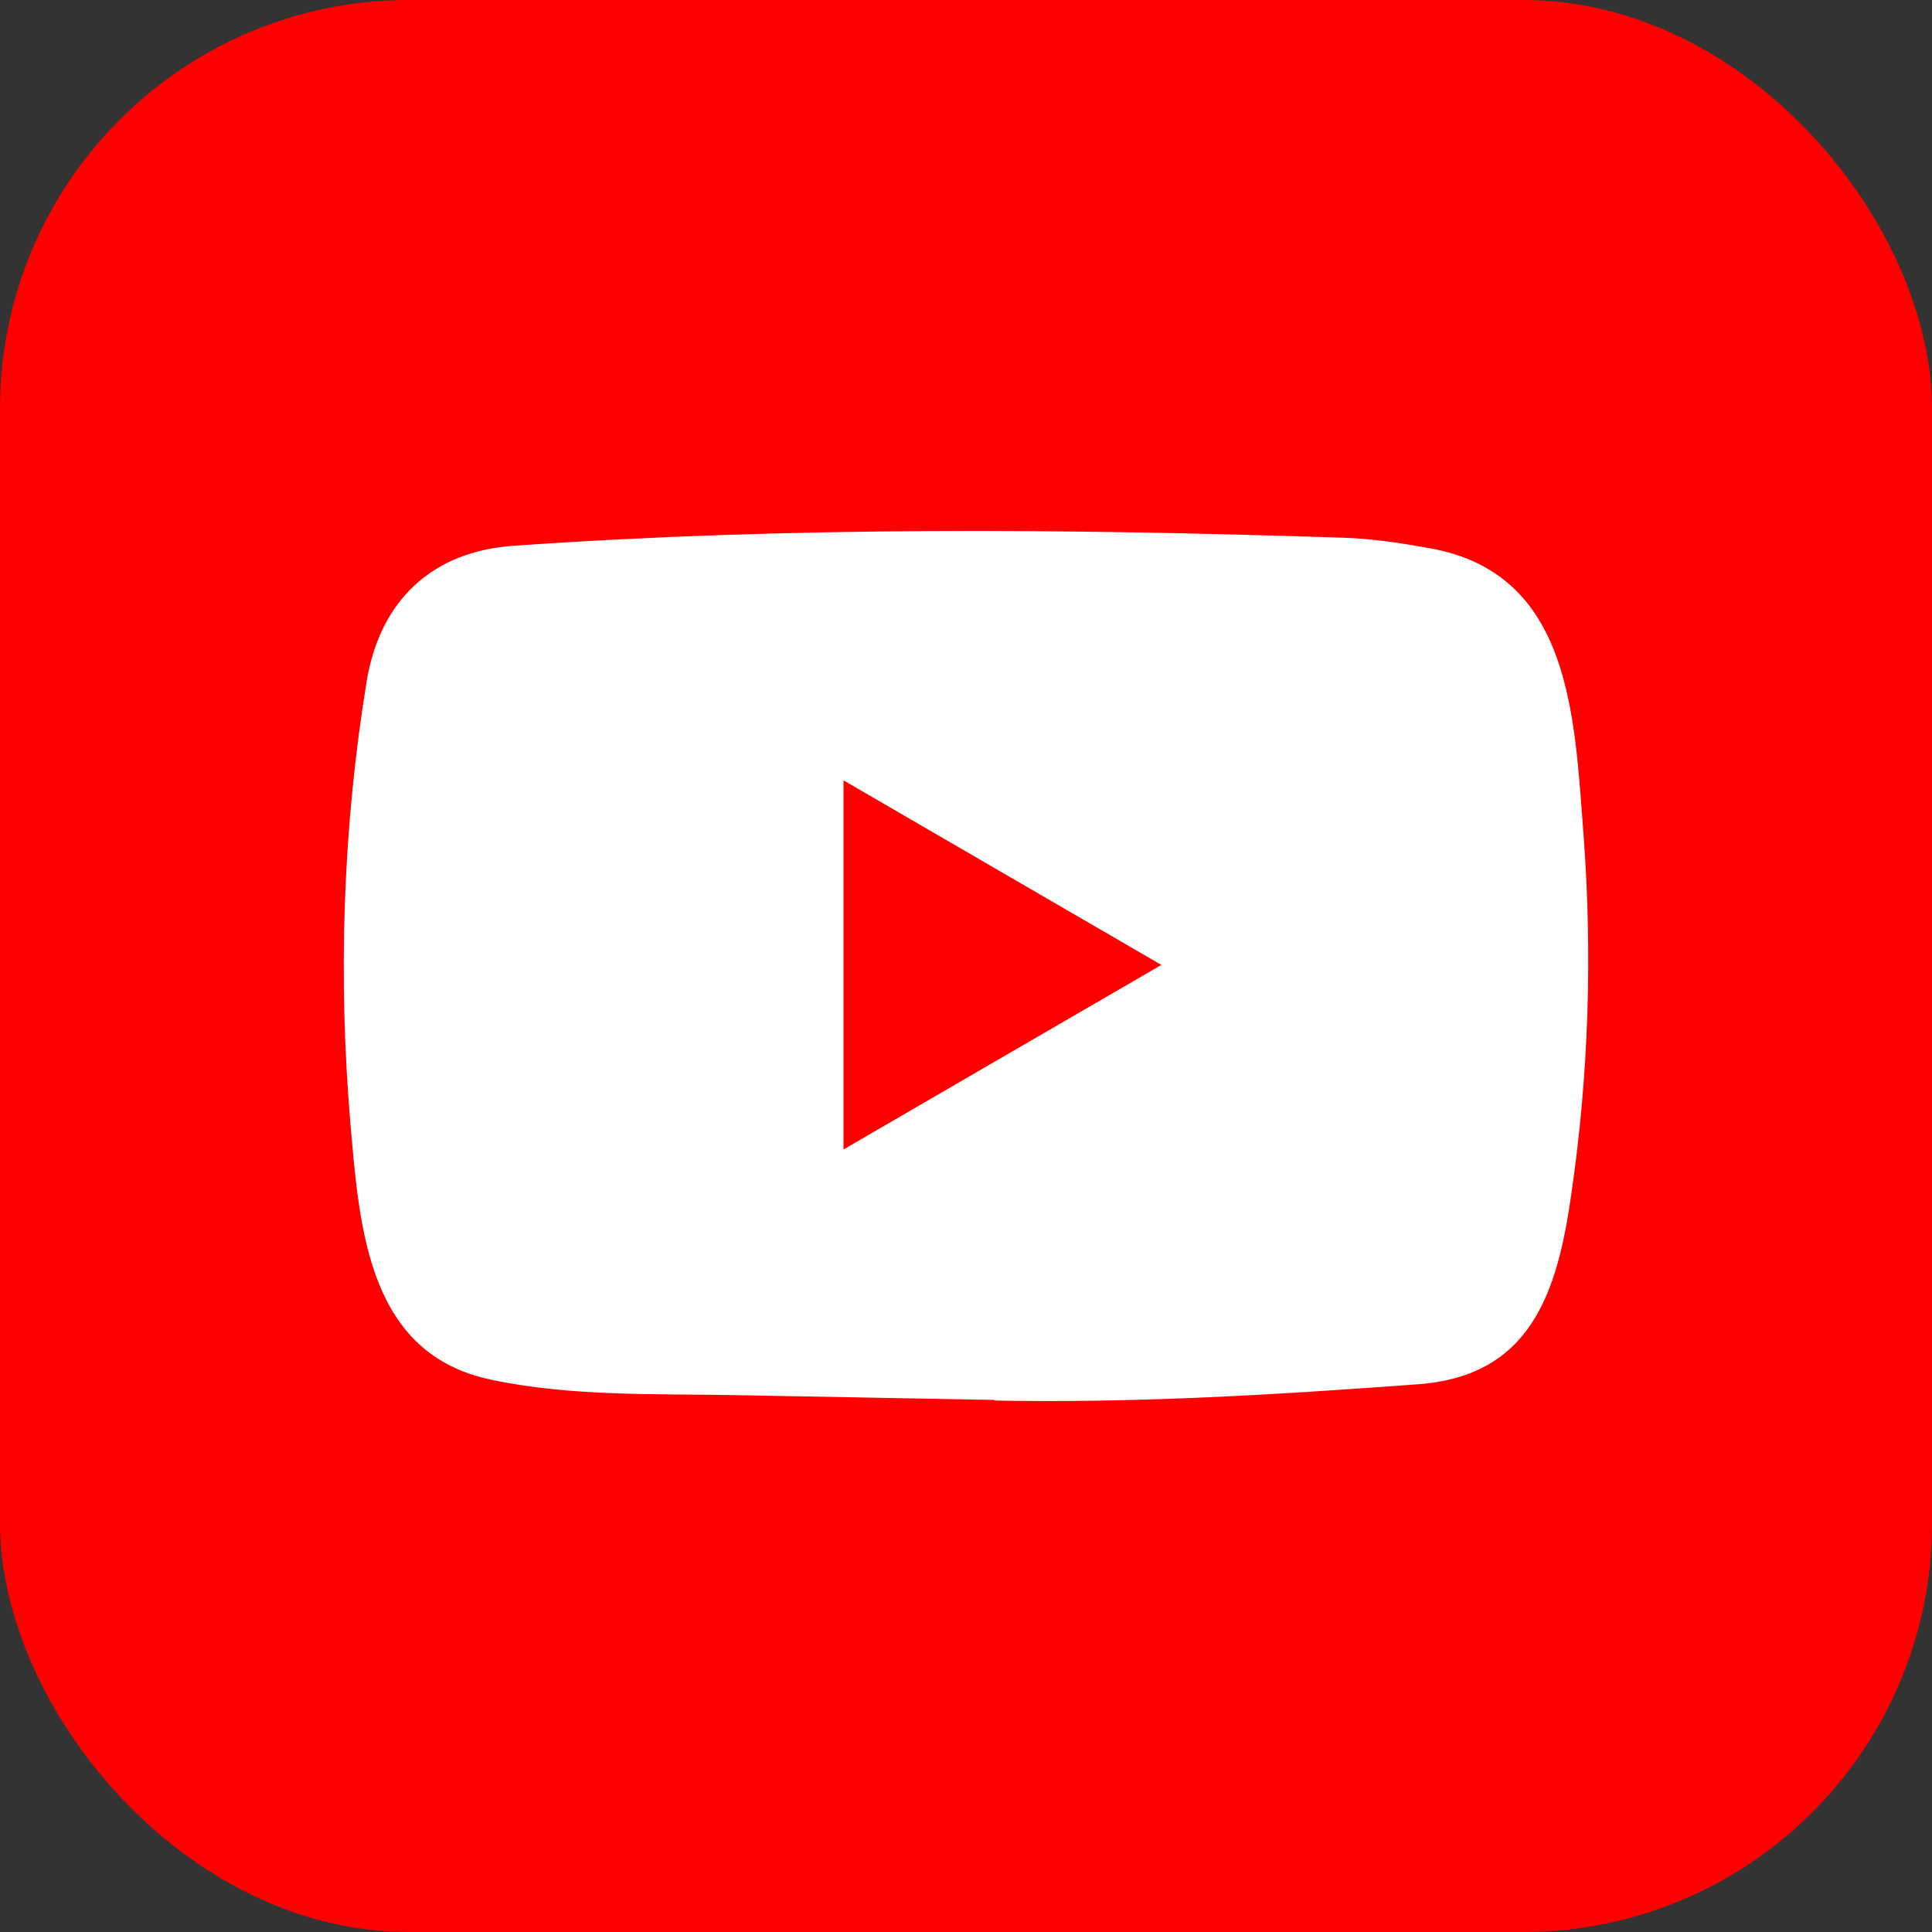 <svg width="52" height="52" viewBox="0 0 52 52" fill="none" xmlns="http://www.w3.org/2000/svg">
<rect x="0" y="0" width="52" height="52" fill="#333333" stroke="none"/>
<rect width="52" height="52" rx="11" fill="#FF0000"/>
<path d="M26.743 37.679L19.871 37.552C17.645 37.508 15.415 37.596 13.234 37.138C9.915 36.453 9.68 33.093 9.434 30.275C9.095 26.313 9.226 22.28 9.866 18.351C10.227 16.146 11.648 14.831 13.846 14.688C21.265 14.168 28.733 14.229 36.135 14.472C36.917 14.494 37.704 14.616 38.475 14.754C42.28 15.428 42.373 19.235 42.619 22.44C42.865 25.678 42.761 28.932 42.291 32.148C41.914 34.811 41.192 37.044 38.147 37.259C34.331 37.541 30.602 37.768 26.776 37.696C26.776 37.679 26.754 37.679 26.743 37.679V37.679ZM22.703 30.938C25.578 29.269 28.399 27.628 31.259 25.971C28.377 24.302 25.562 22.661 22.703 21.003V30.938Z" fill="white"/>
</svg>
